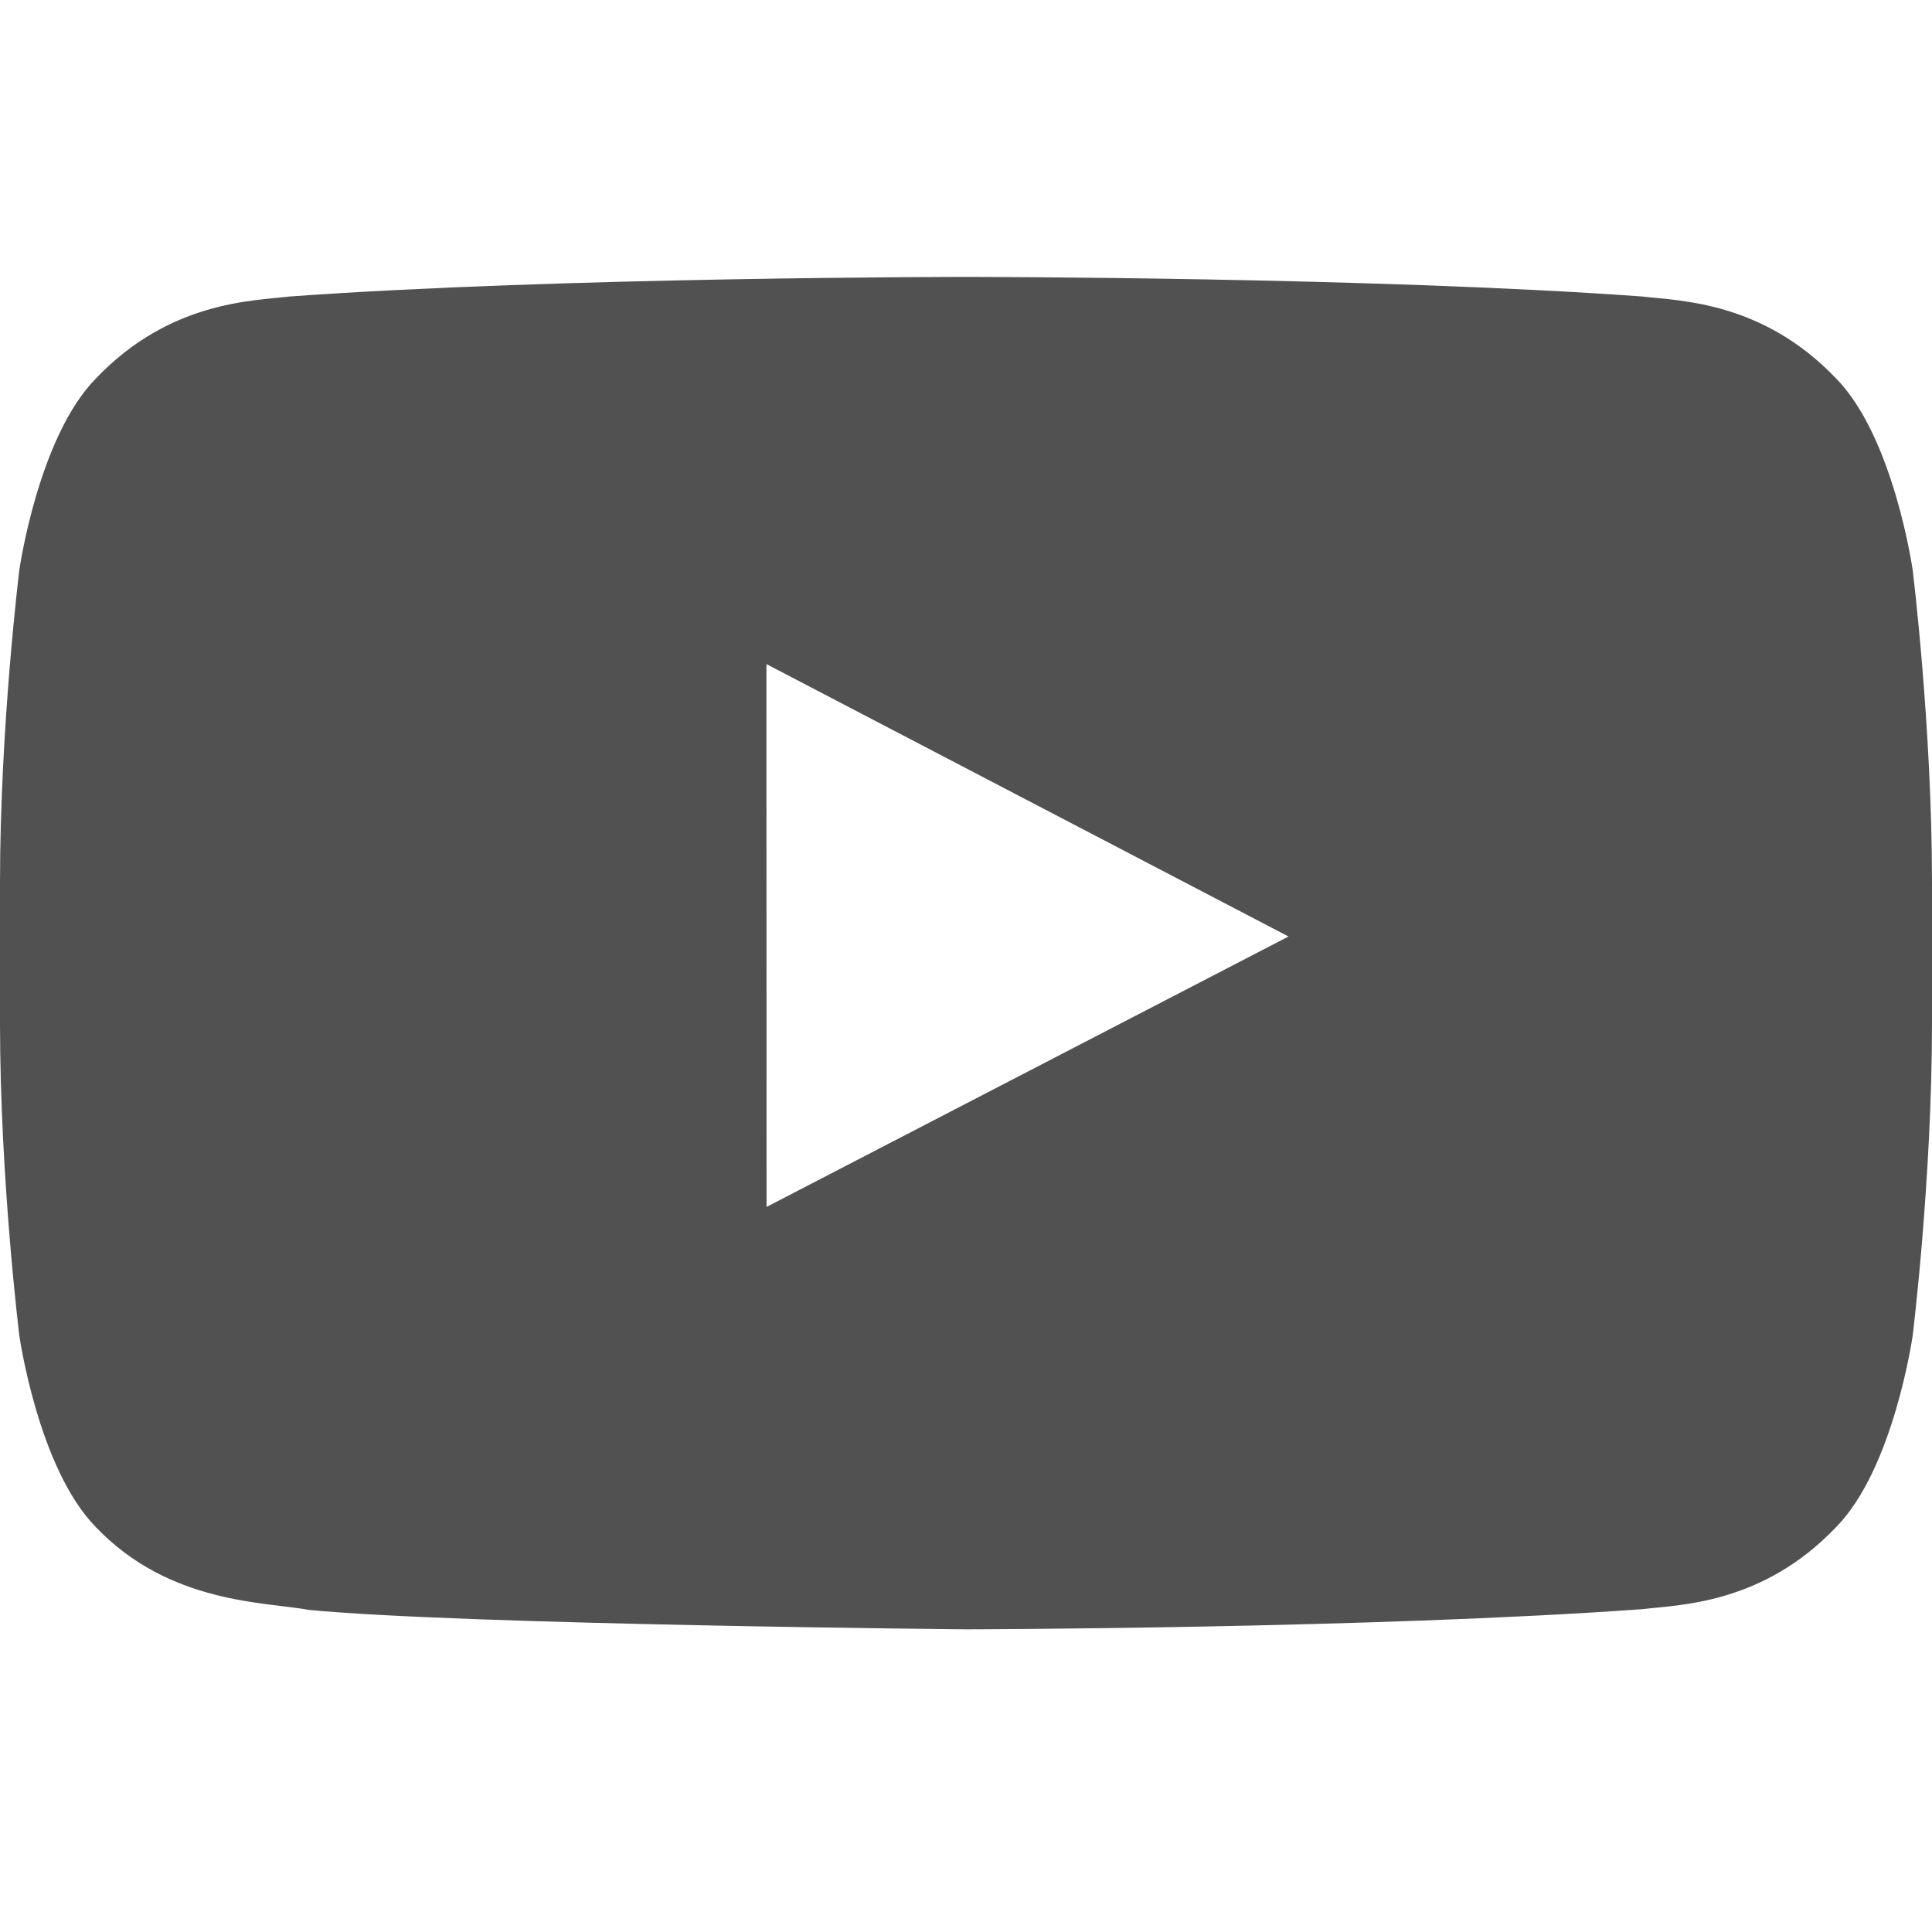 <?xml version="1.0" encoding="UTF-8" standalone="no"?>
<svg width="30px" height="30px" viewBox="0 0 30 28" version="1.1" xmlns="http://www.w3.org/2000/svg" xmlns:xlink="http://www.w3.org/1999/xlink">
    <g id="icon-youtube" transform="translate(0, 3.3)" fill="#515151">
        <path d="M29.7,4.552 C29.7,4.552 29.407,2.485 28.508,1.574 C27.367,0.379 26.088,0.373 25.502,0.304 C21.304,0 15.006,0 15.006,0 L14.993,0 C14.993,0 8.696,0 4.498,0.304 C3.912,0.373 2.633,0.379 1.492,1.574 C0.593,2.485 0.3,4.552 0.3,4.552 C0.3,4.552 0,6.98 0,9.407 L0,11.583 C0,14.011 0.3,16.438 0.3,16.438 C0.3,16.438 0.593,18.506 1.492,19.416 C2.633,20.611 4.132,20.573 4.8,20.699 C7.2,20.929 15,21 15,21 C15,21 21.304,20.99 25.502,20.687 C26.088,20.617 27.367,20.611 28.508,19.416 C29.407,18.506 29.7,16.438 29.7,16.438 C29.7,16.438 30,14.011 30,11.583 L30,9.407 C30,6.98 29.7,4.552 29.7,4.552 L29.7,4.552 Z M11.903,14.441 L11.901,6.012 L20.008,10.242 L11.903,14.441 L11.903,14.441 Z" id="Fill-11"></path>
    </g>
</svg>